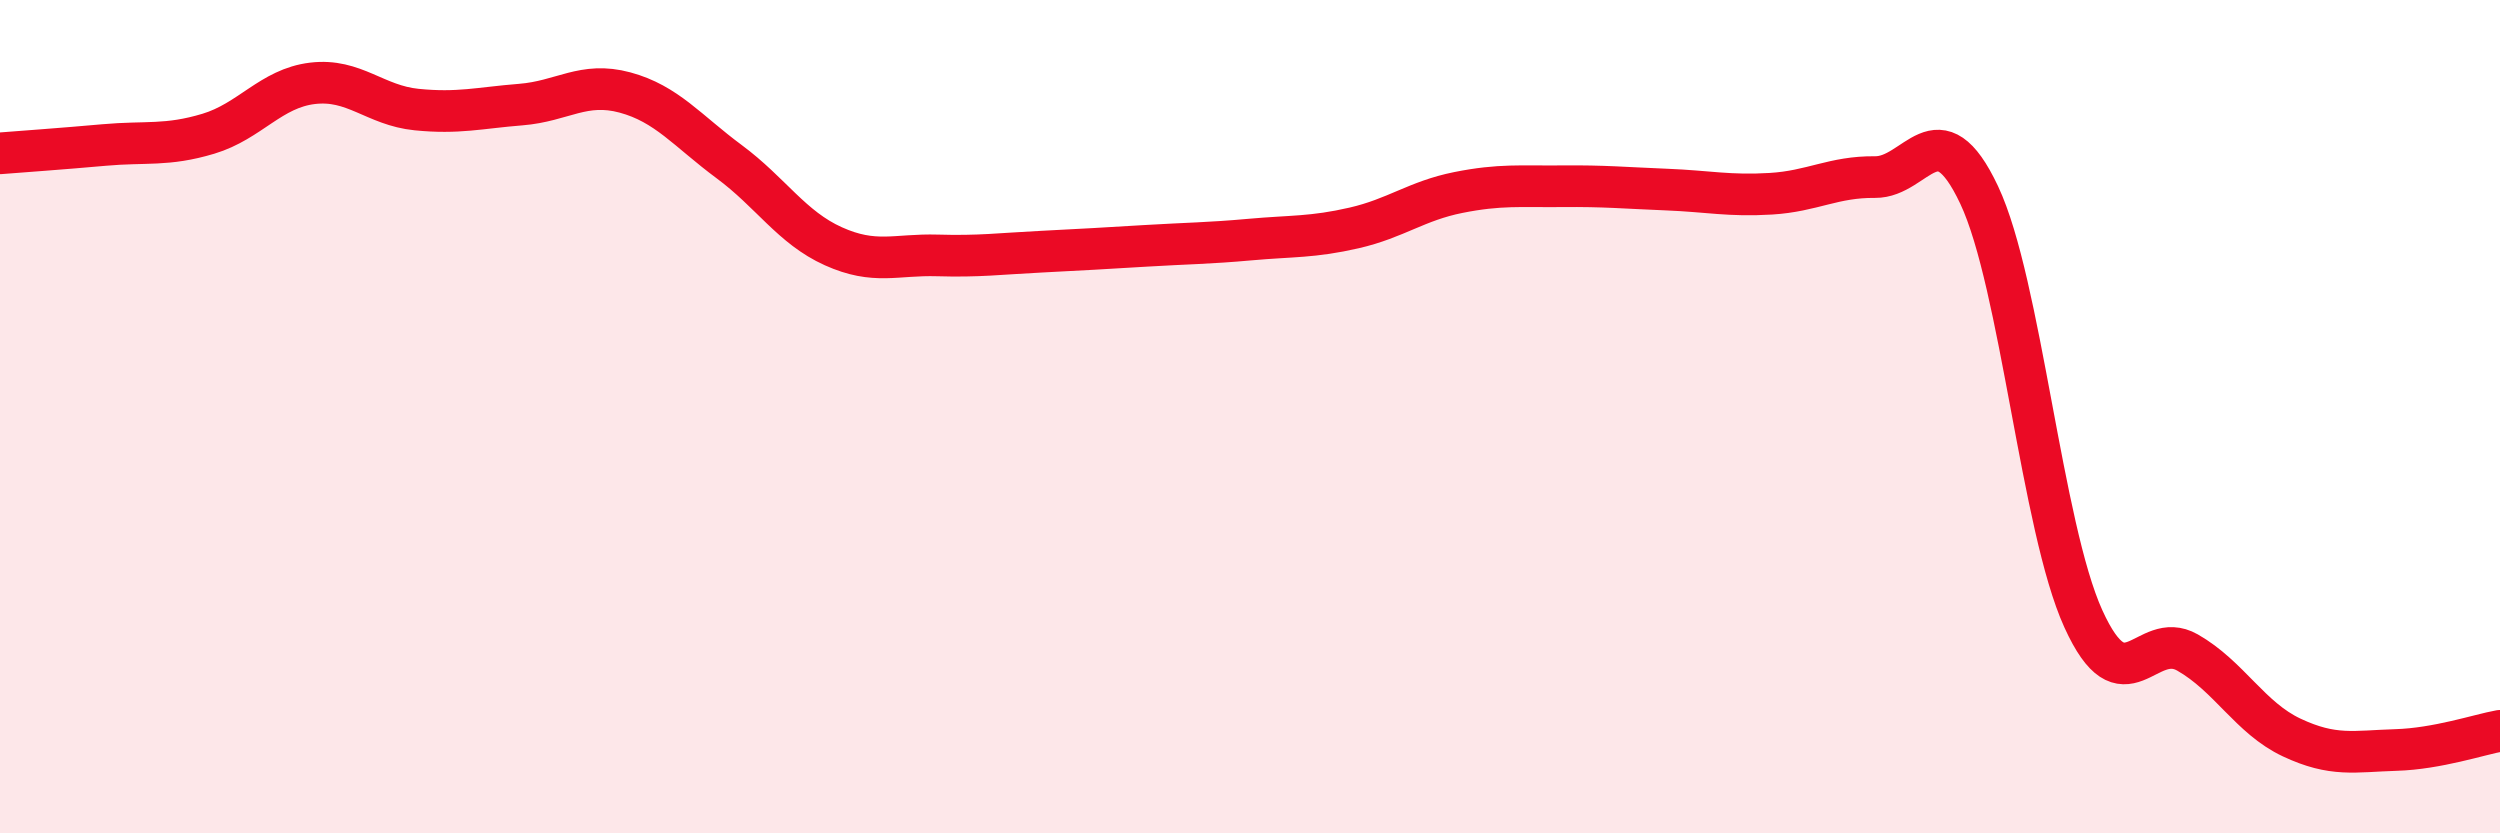 
    <svg width="60" height="20" viewBox="0 0 60 20" xmlns="http://www.w3.org/2000/svg">
      <path
        d="M 0,3.68 C 0.5,3.64 1.5,3.57 2.5,3.48 C 3.5,3.39 4,3.51 5,3.21 C 6,2.91 6.5,2.12 7.5,2 C 8.5,1.88 9,2.53 10,2.63 C 11,2.73 11.5,2.59 12.5,2.51 C 13.5,2.43 14,1.95 15,2.22 C 16,2.49 16.5,3.14 17.5,3.88 C 18.5,4.62 19,5.46 20,5.91 C 21,6.36 21.5,6.1 22.5,6.13 C 23.5,6.16 24,6.09 25,6.04 C 26,5.99 26.5,5.96 27.5,5.9 C 28.5,5.84 29,5.84 30,5.75 C 31,5.66 31.5,5.7 32.5,5.47 C 33.5,5.24 34,4.82 35,4.62 C 36,4.42 36.5,4.48 37.5,4.47 C 38.5,4.46 39,4.51 40,4.55 C 41,4.59 41.5,4.71 42.5,4.65 C 43.5,4.59 44,4.24 45,4.25 C 46,4.26 46.5,2.56 47.5,4.68 C 48.5,6.8 49,12.65 50,14.85 C 51,17.05 51.5,15.09 52.5,15.66 C 53.5,16.23 54,17.23 55,17.7 C 56,18.17 56.5,18.03 57.5,18 C 58.5,17.97 59.5,17.63 60,17.54L60 20L0 20Z"
        fill="#EB0A25"
        opacity="0.1"
        stroke-linecap="round"
        stroke-linejoin="round"
      />
      <path
        d="M 0,3.68 C 0.5,3.64 1.5,3.57 2.5,3.48 C 3.5,3.39 4,3.51 5,3.21 C 6,2.91 6.5,2.12 7.5,2 C 8.5,1.88 9,2.53 10,2.63 C 11,2.73 11.5,2.59 12.5,2.51 C 13.5,2.43 14,1.95 15,2.22 C 16,2.49 16.5,3.14 17.5,3.88 C 18.5,4.62 19,5.46 20,5.91 C 21,6.36 21.5,6.1 22.5,6.13 C 23.5,6.16 24,6.09 25,6.04 C 26,5.99 26.5,5.96 27.5,5.9 C 28.5,5.84 29,5.84 30,5.75 C 31,5.66 31.5,5.7 32.5,5.47 C 33.5,5.24 34,4.82 35,4.62 C 36,4.42 36.5,4.48 37.5,4.47 C 38.5,4.46 39,4.51 40,4.55 C 41,4.59 41.5,4.71 42.5,4.65 C 43.5,4.59 44,4.24 45,4.25 C 46,4.26 46.5,2.56 47.5,4.68 C 48.5,6.8 49,12.65 50,14.85 C 51,17.05 51.5,15.09 52.5,15.66 C 53.5,16.23 54,17.23 55,17.7 C 56,18.17 56.5,18.03 57.5,18 C 58.5,17.97 59.5,17.63 60,17.54"
        stroke="#EB0A25"
        stroke-width="1"
        fill="none"
        stroke-linecap="round"
        stroke-linejoin="round"
      />
    </svg>
  